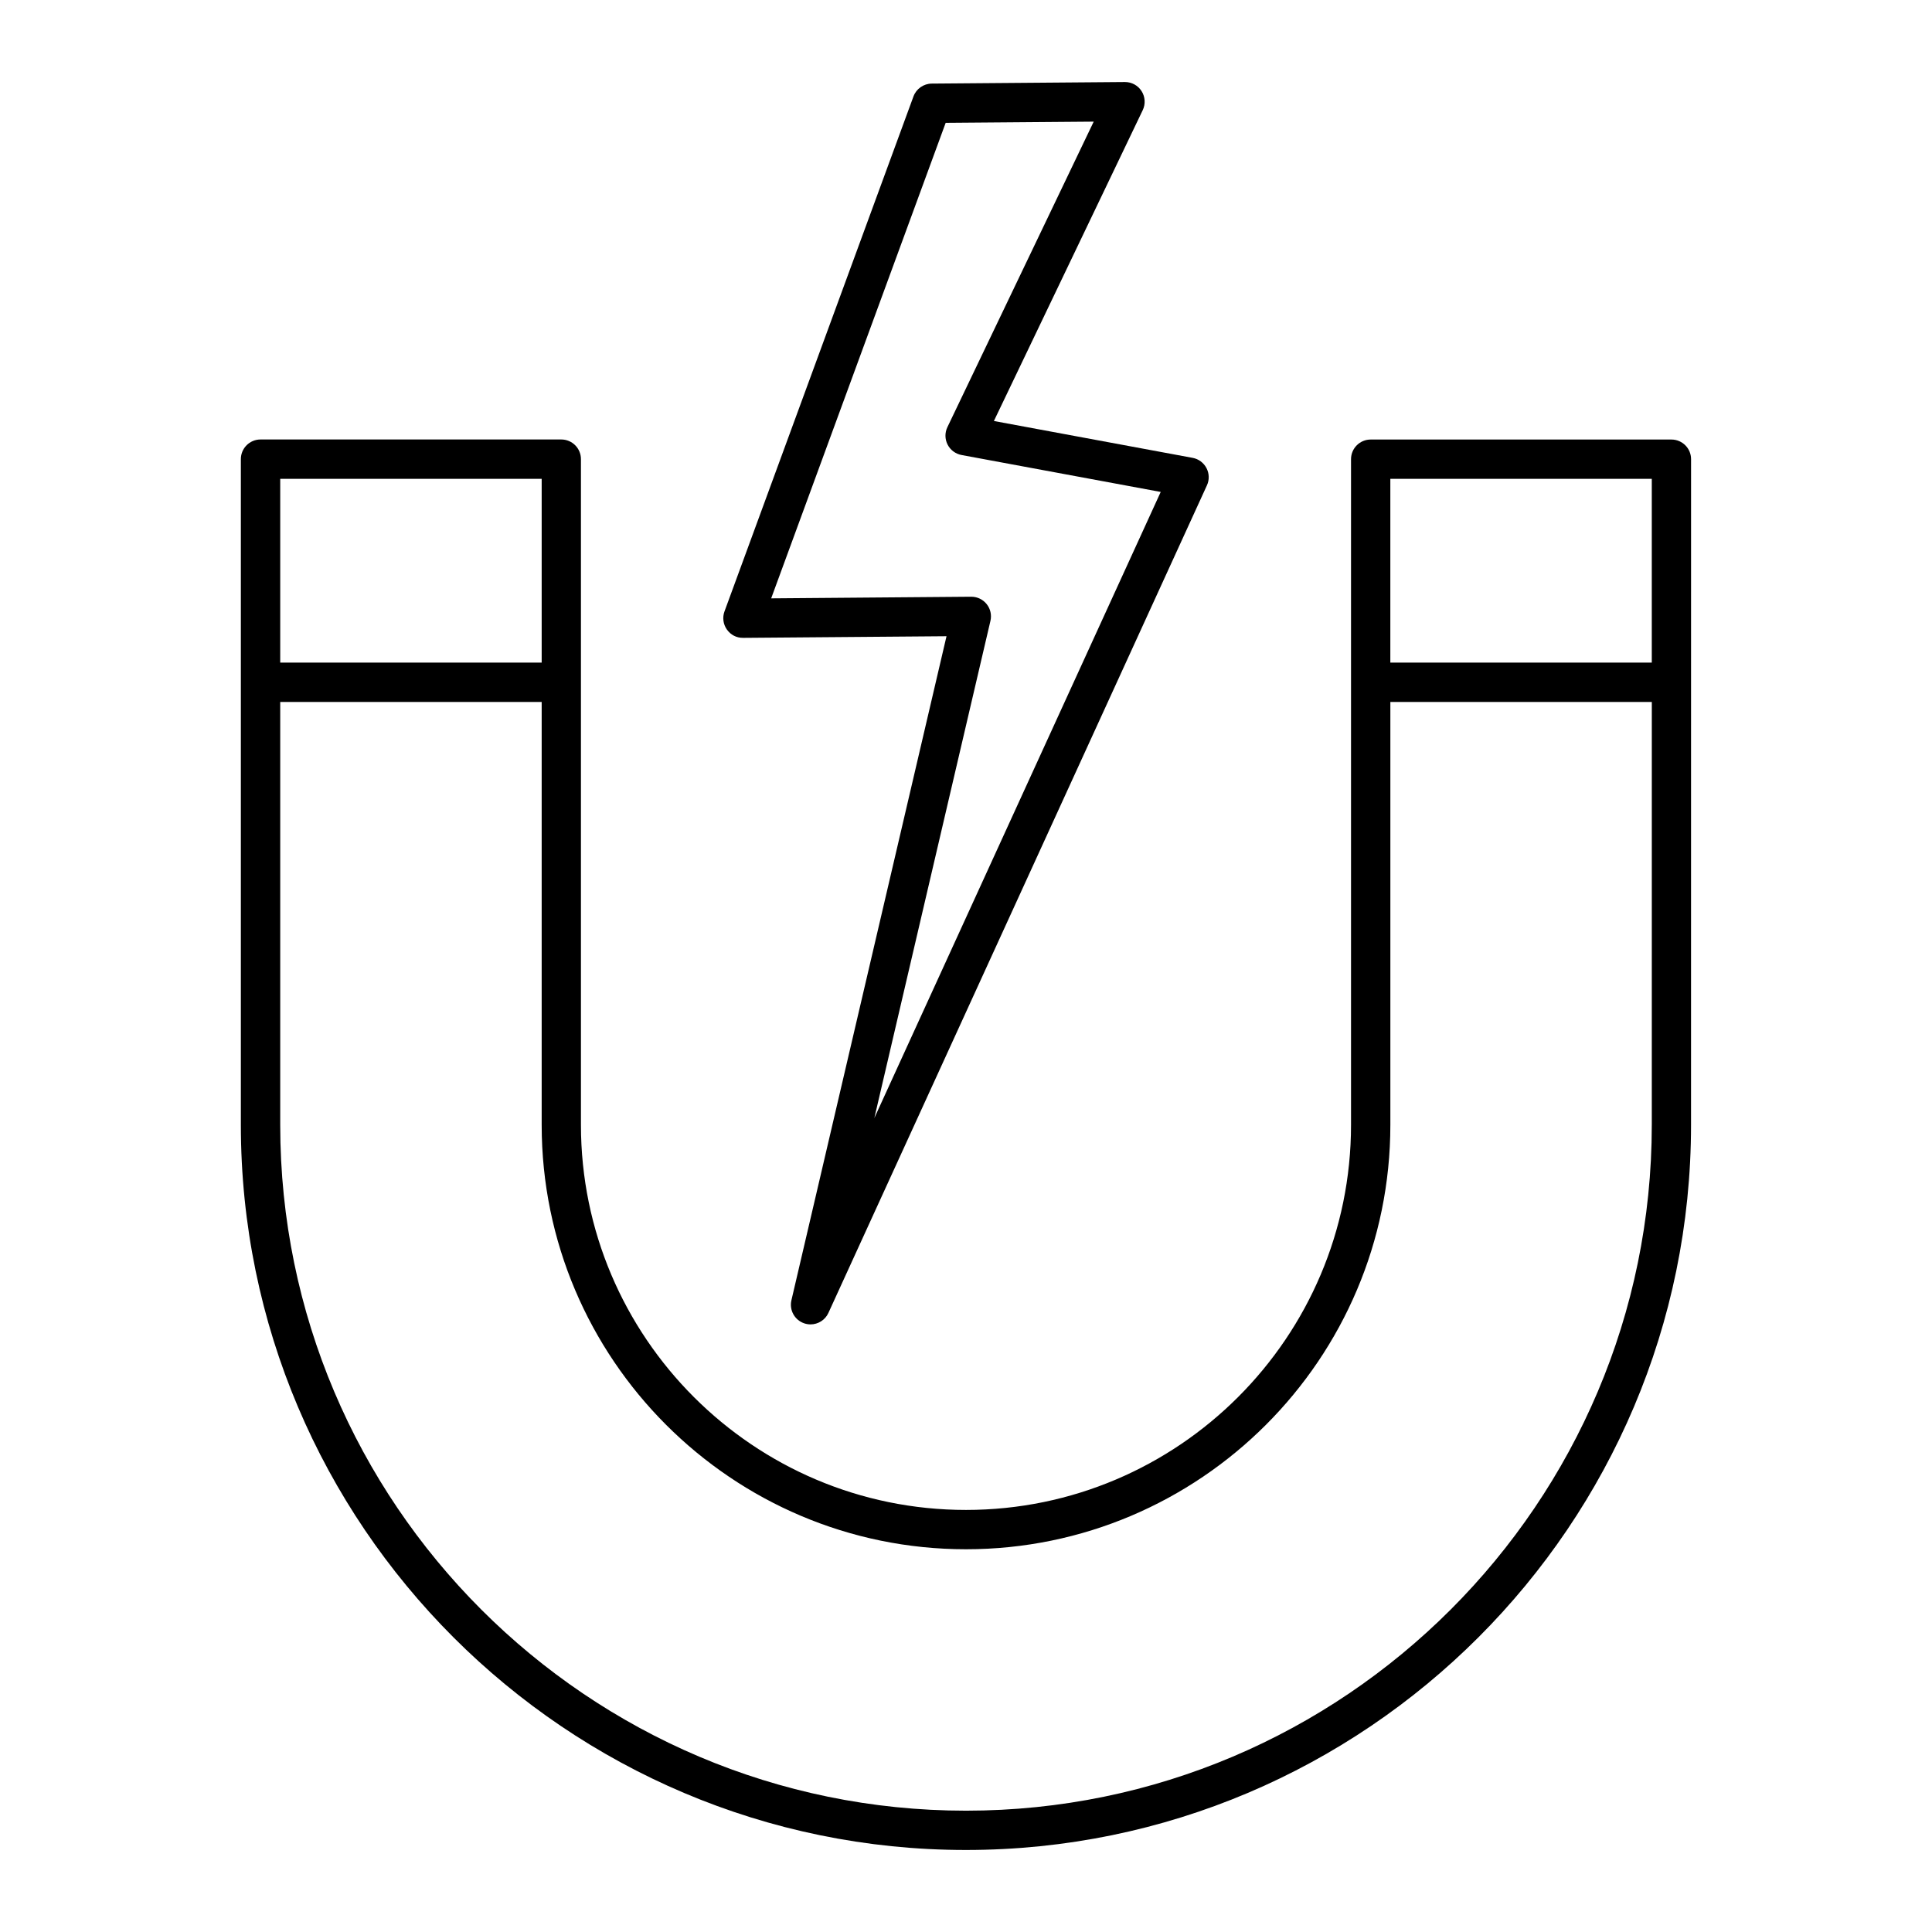 <?xml version="1.0" encoding="UTF-8"?>
<!-- Uploaded to: ICON Repo, www.svgrepo.com, Generator: ICON Repo Mixer Tools -->
<svg fill="#000000" width="800px" height="800px" version="1.1" viewBox="144 144 512 512" xmlns="http://www.w3.org/2000/svg">
 <g>
  <path d="m340.93 313.04 53.906-0.434-41.102 175.98c-0.609 2.606 0.855 5.246 3.387 6.109 0.555 0.191 1.125 0.281 1.684 0.281 1.984 0 3.871-1.145 4.734-3.043l100.31-219.31c0.672-1.457 0.625-3.144-0.117-4.566-0.742-1.422-2.098-2.43-3.672-2.719l-52.668-9.77 39.441-82.371c0.777-1.621 0.66-3.527-0.301-5.043-0.957-1.508-2.613-2.414-4.394-2.414h-0.039l-51.176 0.414c-2.168 0.02-4.102 1.375-4.848 3.41l-50.078 136.47c-0.59 1.605-0.352 3.394 0.629 4.793 0.992 1.406 2.547 2.242 4.305 2.211zm53.684-136.49 39.23-0.316-38.777 80.977c-0.699 1.461-0.68 3.164 0.055 4.609 0.734 1.445 2.102 2.465 3.691 2.762l52.789 9.789-75.895 165.93 30.773-131.77c0.363-1.559-0.004-3.188-1.004-4.438-0.988-1.234-2.484-1.953-4.066-1.953h-0.039l-53 0.43z"/>
  <path d="m586.95 260.48h-79.703c-2.875 0-5.211 2.332-5.211 5.211v59.113 0.012 0.012 117.28c0 56.266-45.777 102.04-102.04 102.04-56.266 0-102.04-45.777-102.04-102.04v-176.43c0-2.875-2.332-5.211-5.211-5.211h-79.703c-2.875 0-5.211 2.332-5.211 5.211v59.113 0.012 0.012 117.29c0 105.96 86.203 192.16 192.15 192.16s192.16-86.203 192.16-192.16l0.008-176.42c0.004-2.871-2.328-5.203-5.207-5.203zm-368.69 10.41h69.289v48.707h-69.289zm363.48 171.21c0 100.21-81.527 181.75-181.74 181.75s-181.74-81.527-181.74-181.74v-112.09h69.289v112.09c0 62.008 50.445 112.46 112.45 112.46s112.46-50.445 112.46-112.46v-112.09h69.289l-0.004 112.08zm0-122.5h-69.289v-48.707h69.289z"/>
 </g>
</svg>